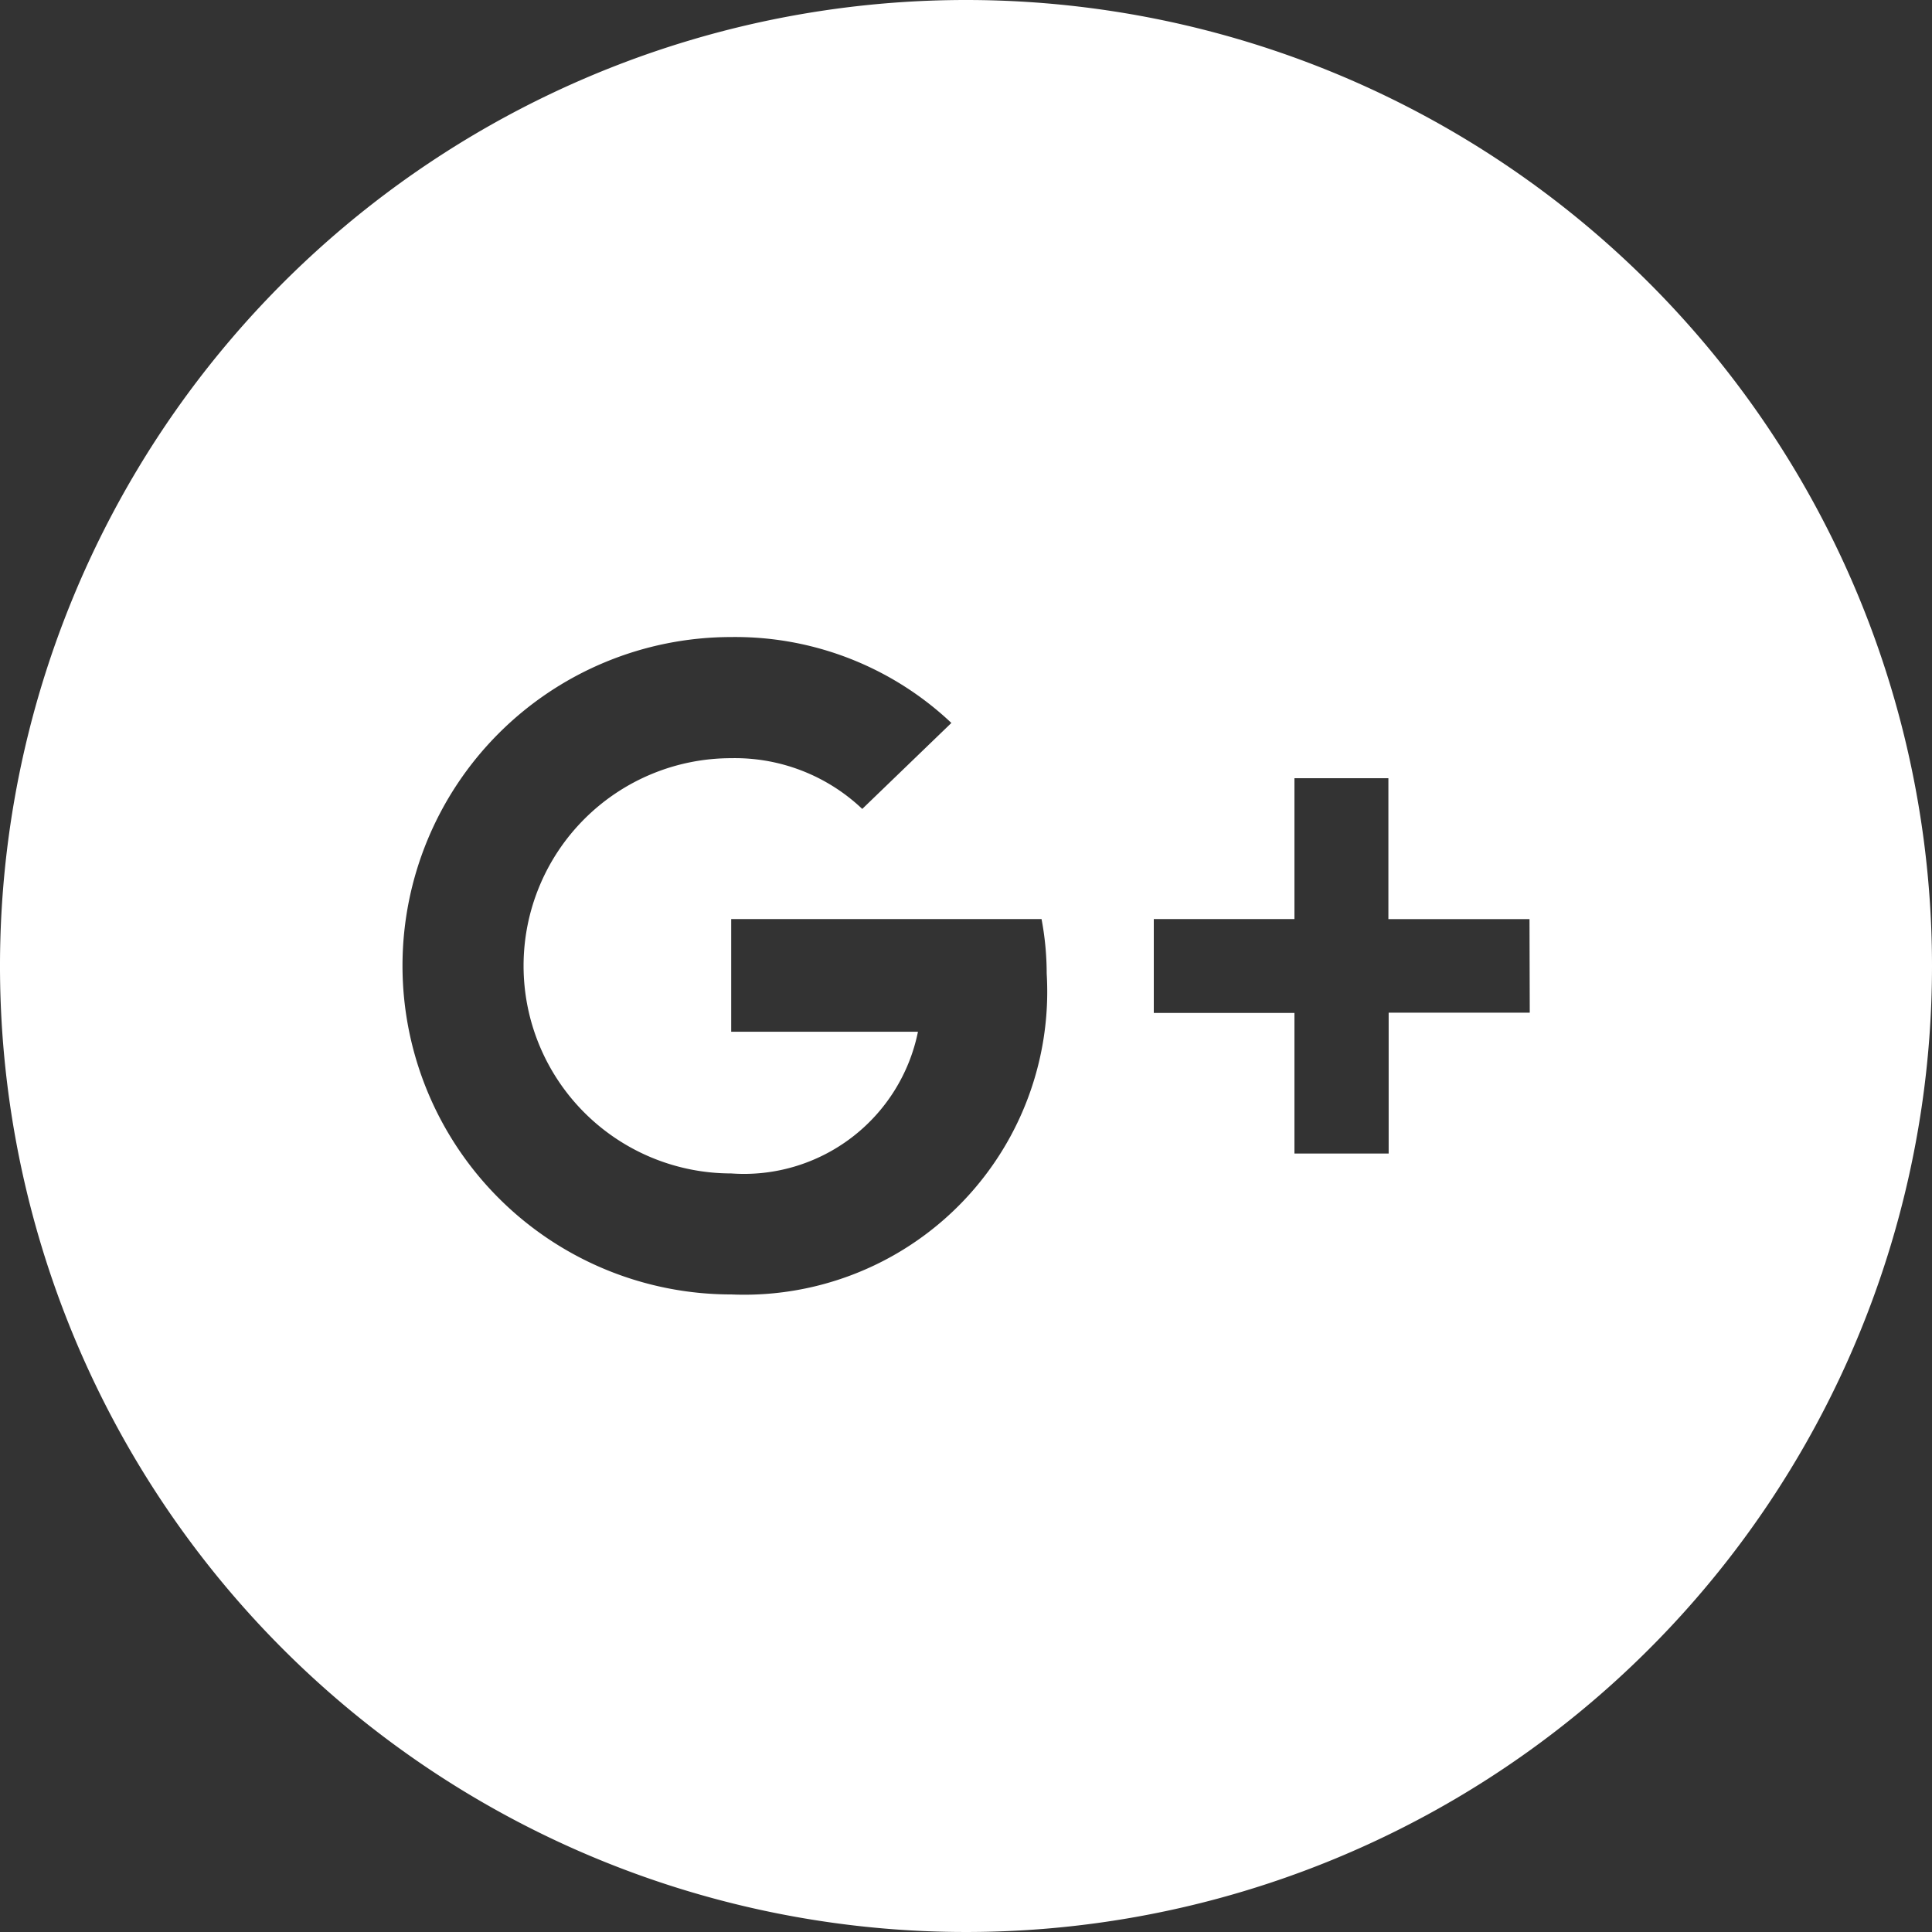 <svg xmlns="http://www.w3.org/2000/svg" width="30" height="30" viewBox="0 0 30 30">
    <rect x="0" y="0" width="30" height="30" fill="#333333" stroke="none"/>
    <path id="iconmonstr-google-plus-4" fill="#fff" d="M15 0a15 15 0 1 0 15 15A15 15 0 0 0 15 0zm-3.646 20.1a5.1 5.1 0 0 1 0-10.208 4.887 4.887 0 0 1 3.419 1.334l-1.384 1.335a2.872 2.872 0 0 0-2.035-.788 3.224 3.224 0 0 0 0 6.448 2.756 2.756 0 0 0 2.9-2.2h-2.9v-1.75h4.819a4.581 4.581 0 0 1 .08.846 4.706 4.706 0 0 1-4.899 4.983zm12.4-4.375h-2.191v2.187H20.1v-2.183h-2.184v-1.458H20.1v-2.187h1.459v2.188h2.191z"/>
</svg>
